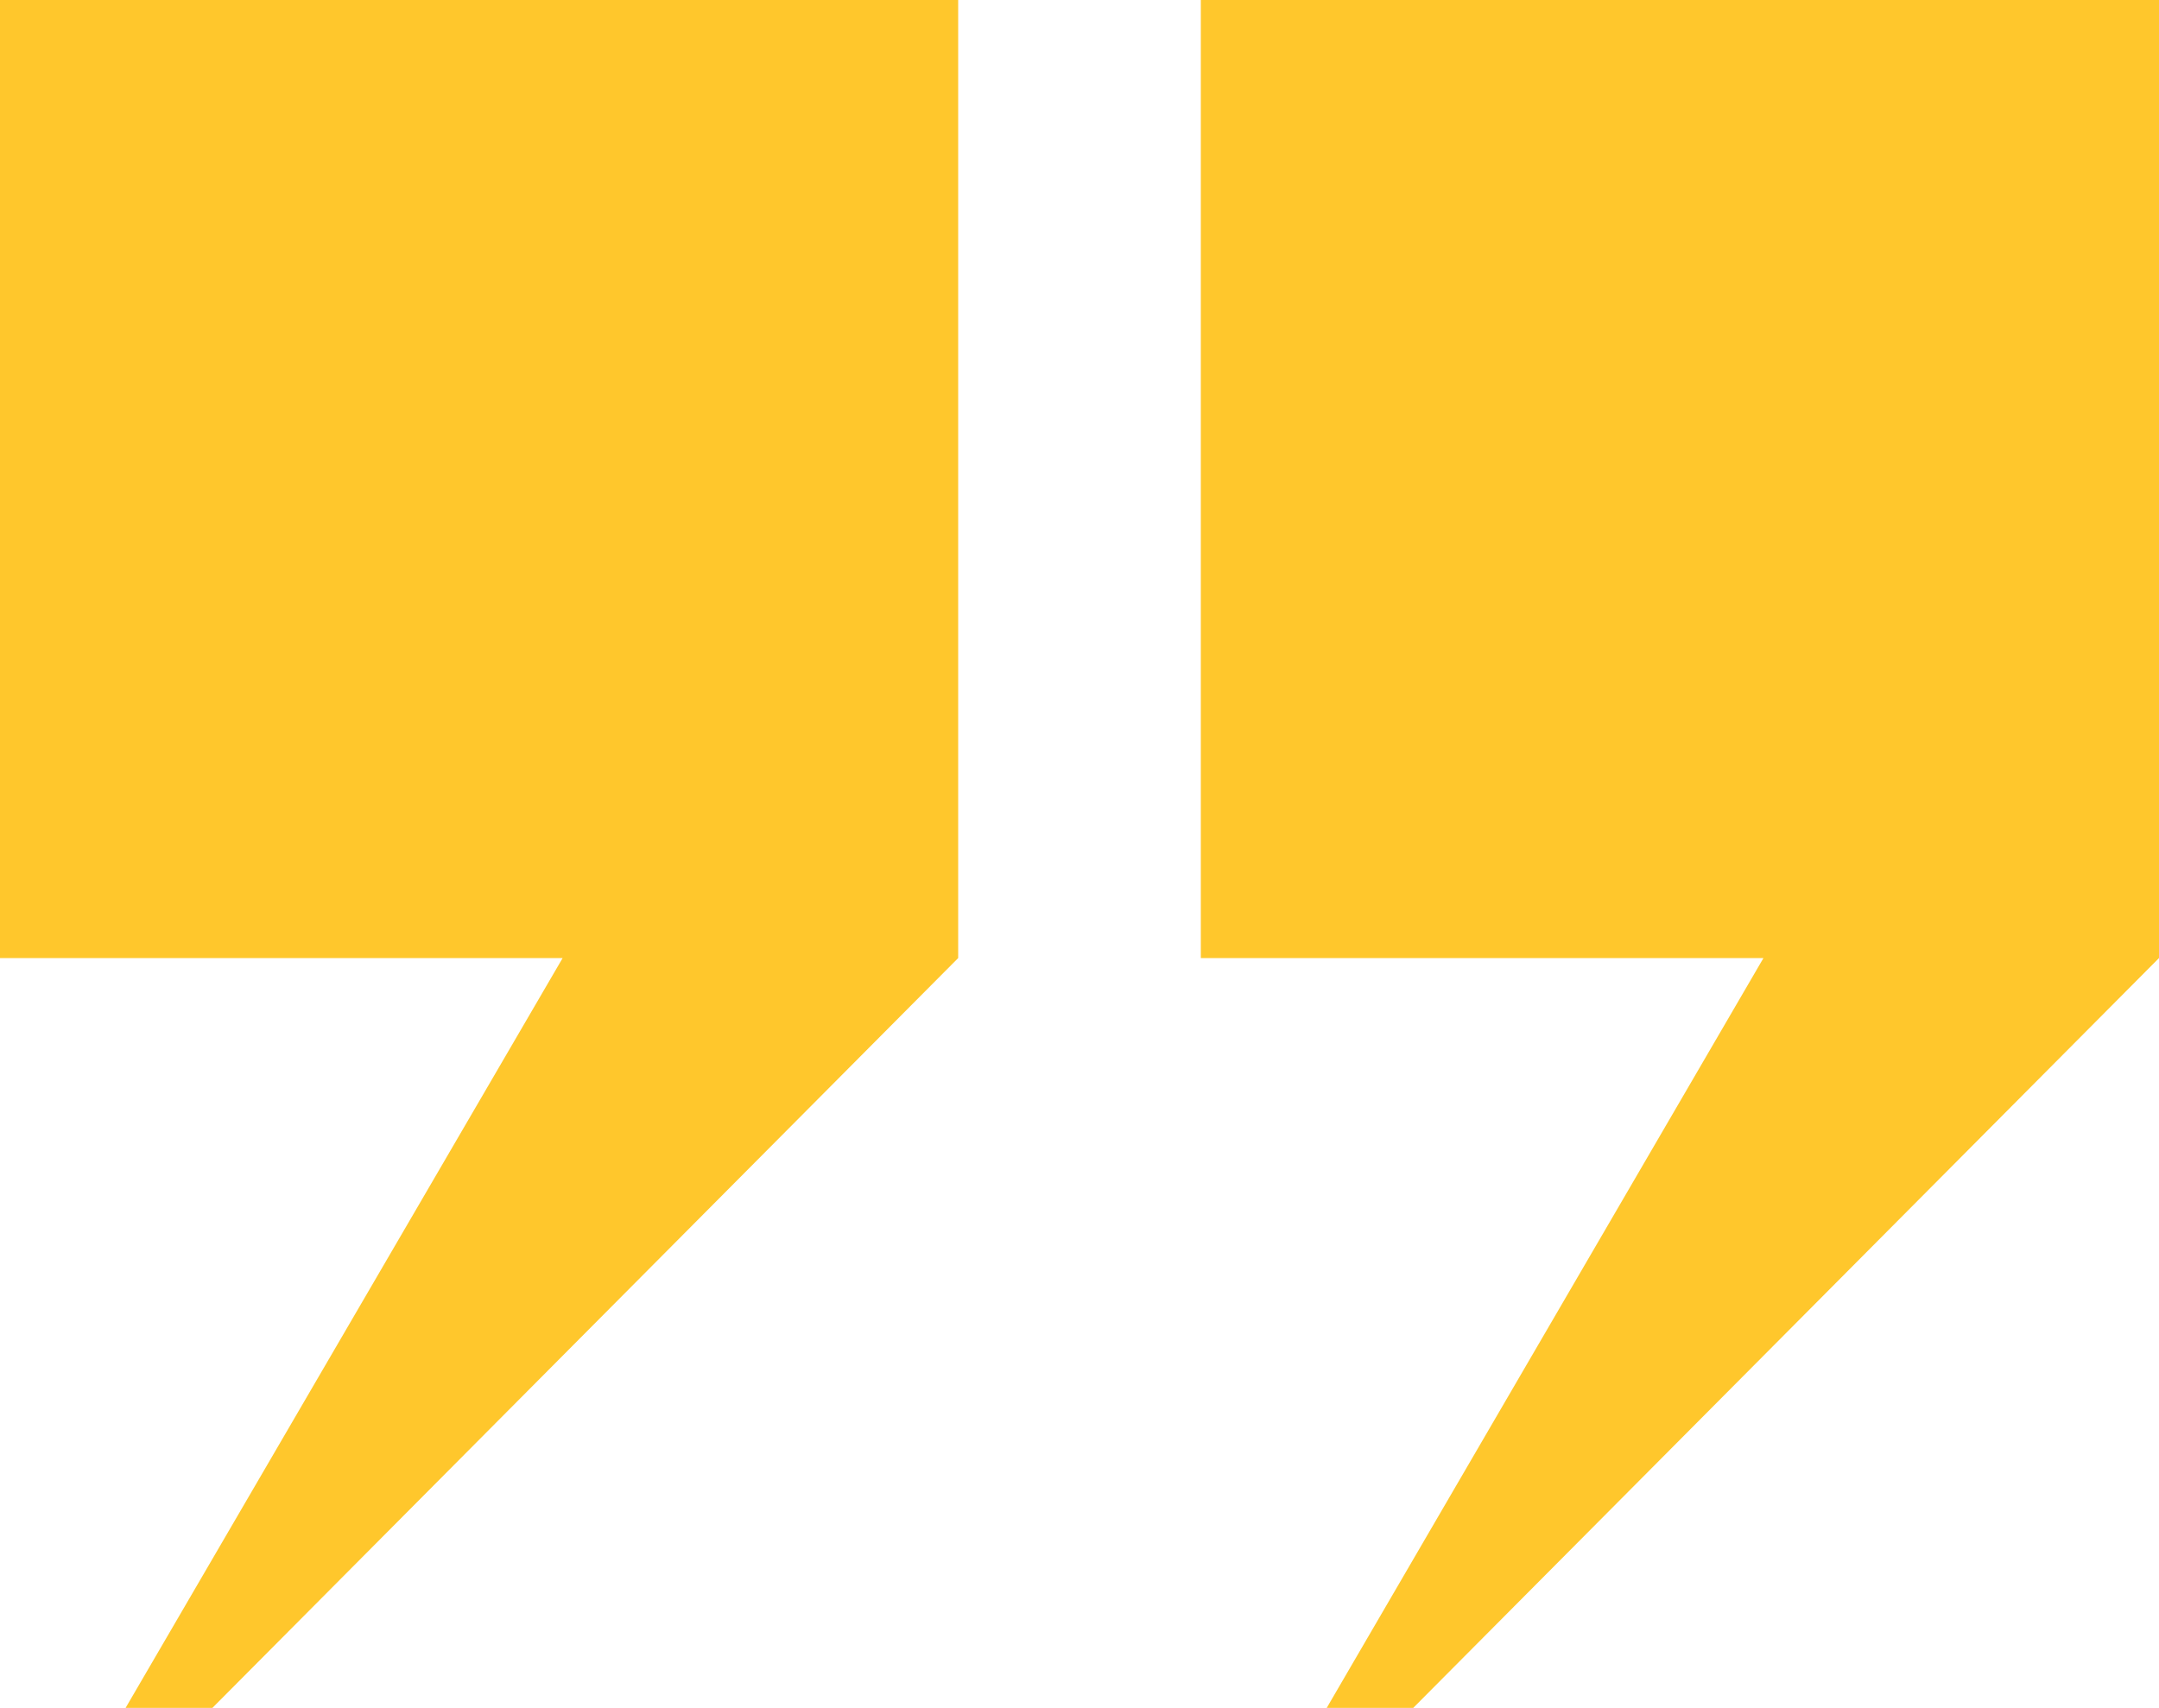 <?xml version="1.0" encoding="UTF-8"?> <svg xmlns="http://www.w3.org/2000/svg" id="Слой_1" data-name="Слой 1" viewBox="0 0 72.87 57.65"> <defs> <style>.cls-1{fill:#ffc72c;}</style> </defs> <polygon class="cls-1" points="0 0 0 32.34 18.99 32.34 4.24 57.65 7.17 57.65 32.34 32.34 32.34 0 0 0"></polygon> <polygon class="cls-1" points="40.53 0 40.53 32.34 59.52 32.34 44.78 57.65 47.7 57.65 72.87 32.34 72.87 0 40.53 0"></polygon> </svg> 